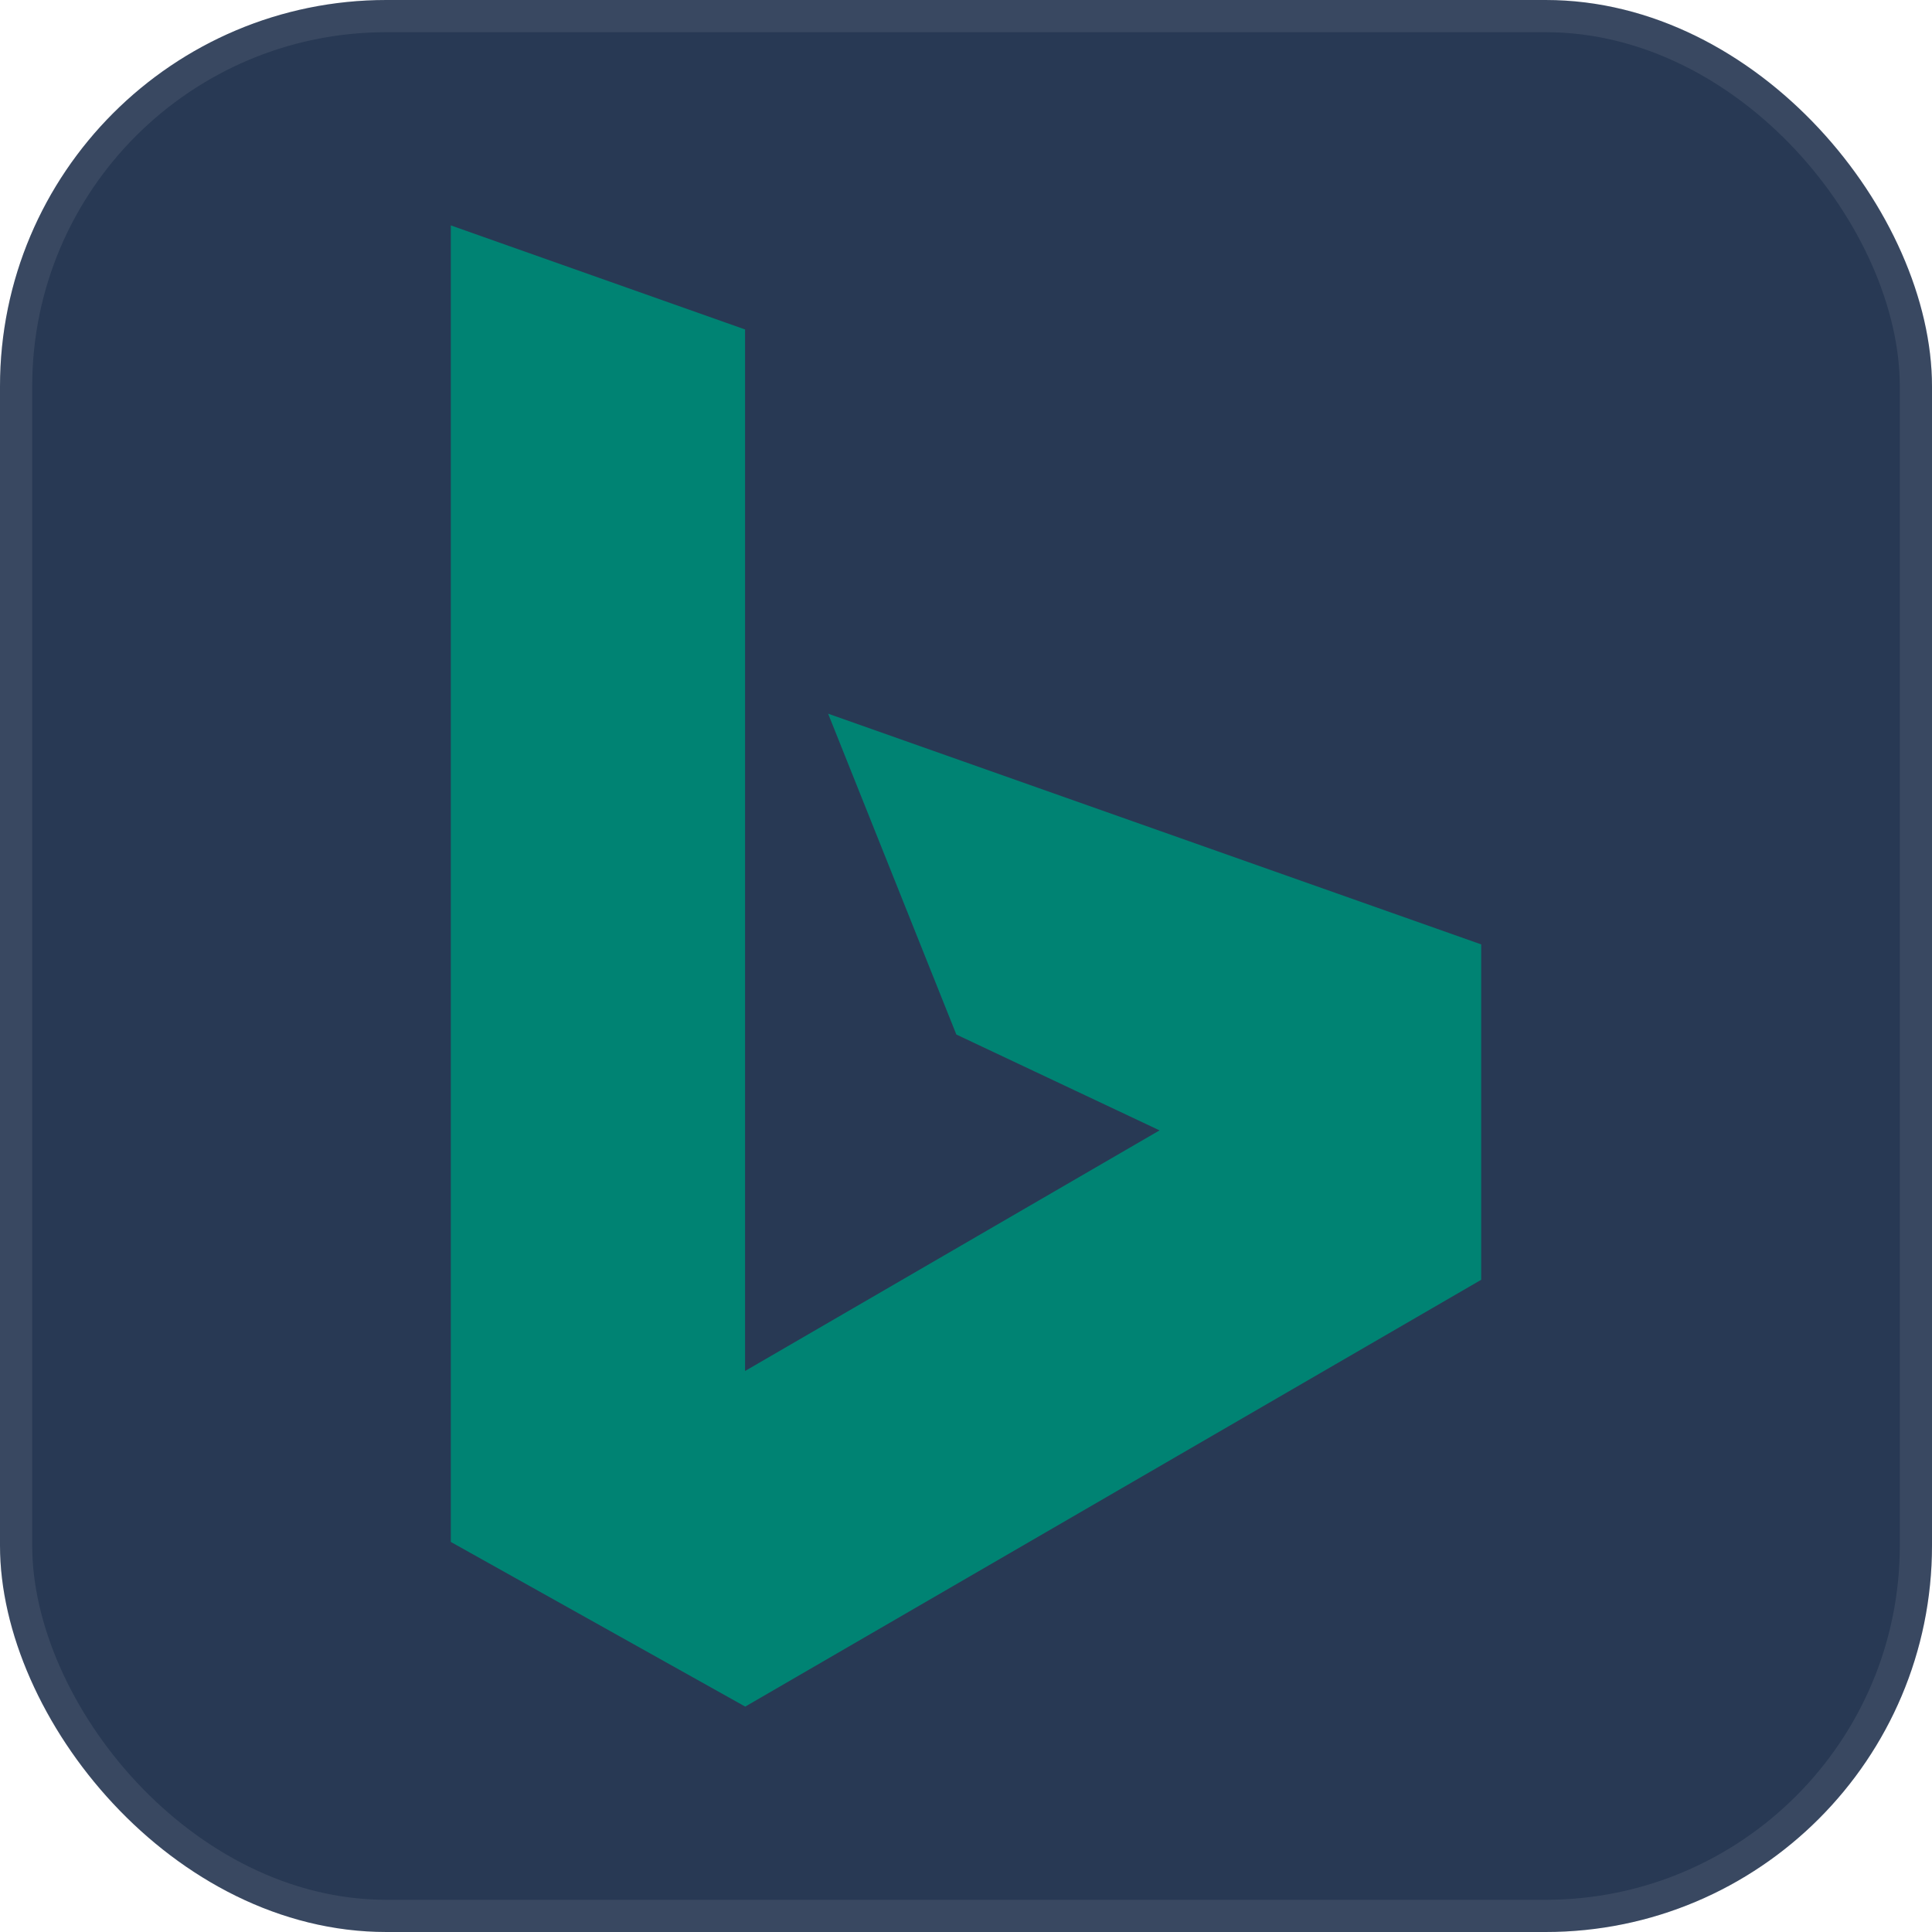 <svg width="60" height="60" viewBox="0 0 60 60" fill="none" xmlns="http://www.w3.org/2000/svg">
<rect width="60" height="60" rx="12" fill="#283954"/>
<rect x="0.5" y="0.5" width="59" height="59" rx="11.5" stroke="#D9D9D9" stroke-opacity="0.1"/>
<path d="M23.139 10.232L14 7V47.886L23.144 53L46 39.745V29.329L25.718 22.164L29.7 32.128L36.011 35.105L23.139 42.577V10.232Z" fill="#008373"/>
</svg>
